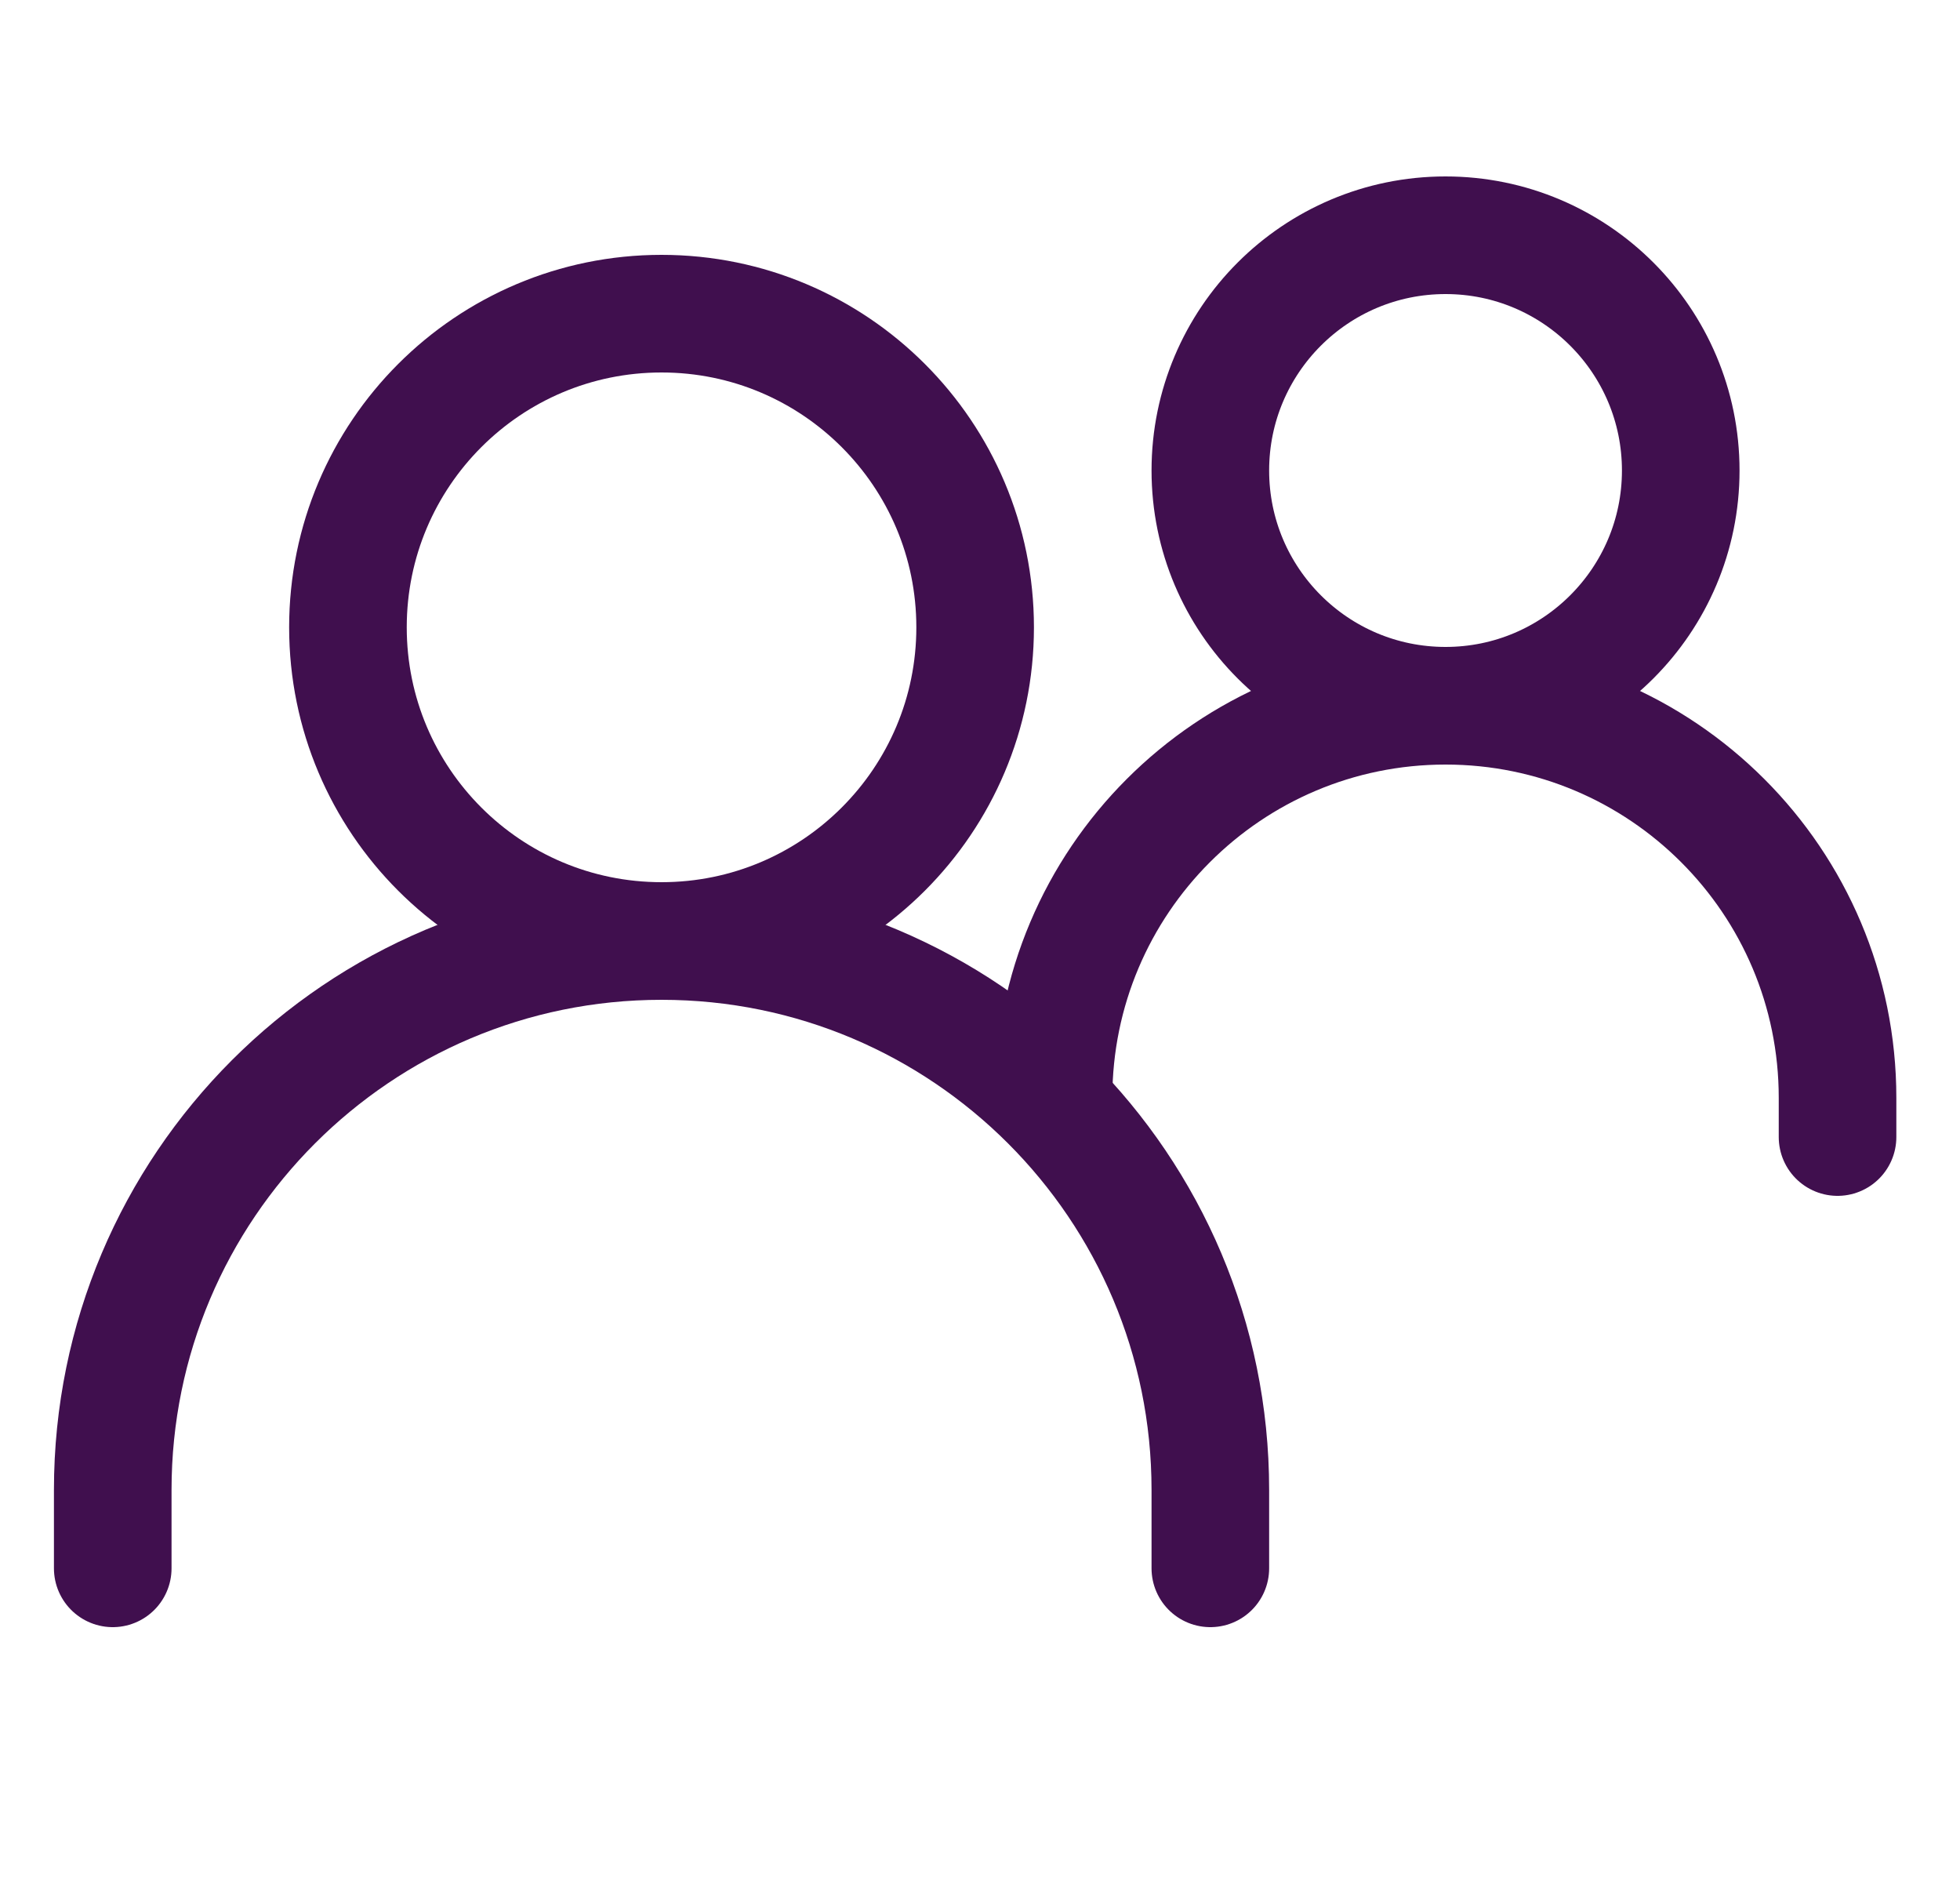 <?xml version="1.0" encoding="UTF-8"?> <svg xmlns="http://www.w3.org/2000/svg" width="25" height="24" viewBox="0 0 25 24" fill="none"><g id="Frame" clip-path="url(#clip0_5362_29003)"><path id="Vector" d="M1.438 20V19C1.438 15.134 4.572 12 8.438 12C12.303 12 15.438 15.134 15.438 19V20" stroke="#400F4E" stroke-width="1.5" stroke-linecap="round"></path><path id="Vector_2" d="M13.438 14C13.438 11.239 15.676 9 18.438 9C21.199 9 23.438 11.239 23.438 14V14.5" stroke="#400F4E" stroke-width="1.5" stroke-linecap="round"></path><path id="Vector_3" d="M8.438 12C10.647 12 12.438 10.209 12.438 8C12.438 5.791 10.647 4 8.438 4C6.228 4 4.438 5.791 4.438 8C4.438 10.209 6.228 12 8.438 12Z" stroke="#400F4E" stroke-width="1.5" stroke-linecap="round" stroke-linejoin="round"></path><path id="Vector_4" d="M18.438 9C20.094 9 21.438 7.657 21.438 6C21.438 4.343 20.094 3 18.438 3C16.781 3 15.438 4.343 15.438 6C15.438 7.657 16.781 9 18.438 9Z" stroke="#400F4E" stroke-width="1.5" stroke-linecap="round" stroke-linejoin="round"></path></g><defs><clipPath id="clip0_5362_29003"><rect width="24" height="24" fill="white" transform="translate(0.438)"></rect></clipPath></defs></svg> 